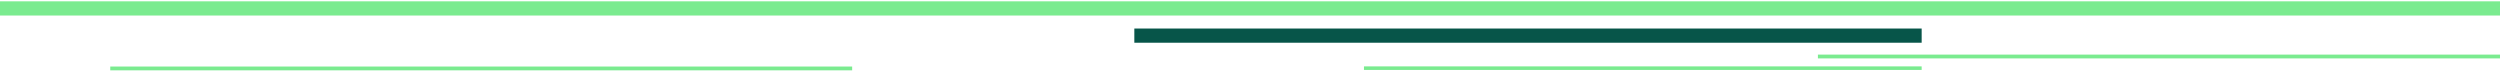 <svg width="956" height="27" viewBox="0 0 956 27" fill="none" xmlns="http://www.w3.org/2000/svg">
<rect x="734.843" y="16.339" width="301.074" height="5.428" transform="rotate(-180 734.843 16.339)" fill="#075549"/>
<rect x="978.214" y="5.936" width="1041.21" height="5.428" transform="rotate(-180 978.214 5.936)" fill="#7AEB8F"/>
<rect x="734.843" y="26.742" width="213.261" height="1.357" transform="rotate(-180 734.843 26.742)" fill="#7AEB8F"/>
<rect x="978.87" y="22.333" width="283.701" height="1.454" transform="rotate(-180 978.87 22.333)" fill="#7AEB8F"/>
<rect x="325.864" y="26.903" width="283.701" height="1.454" transform="rotate(-180 325.864 26.903)" fill="#7AEB8F"/>
</svg>
